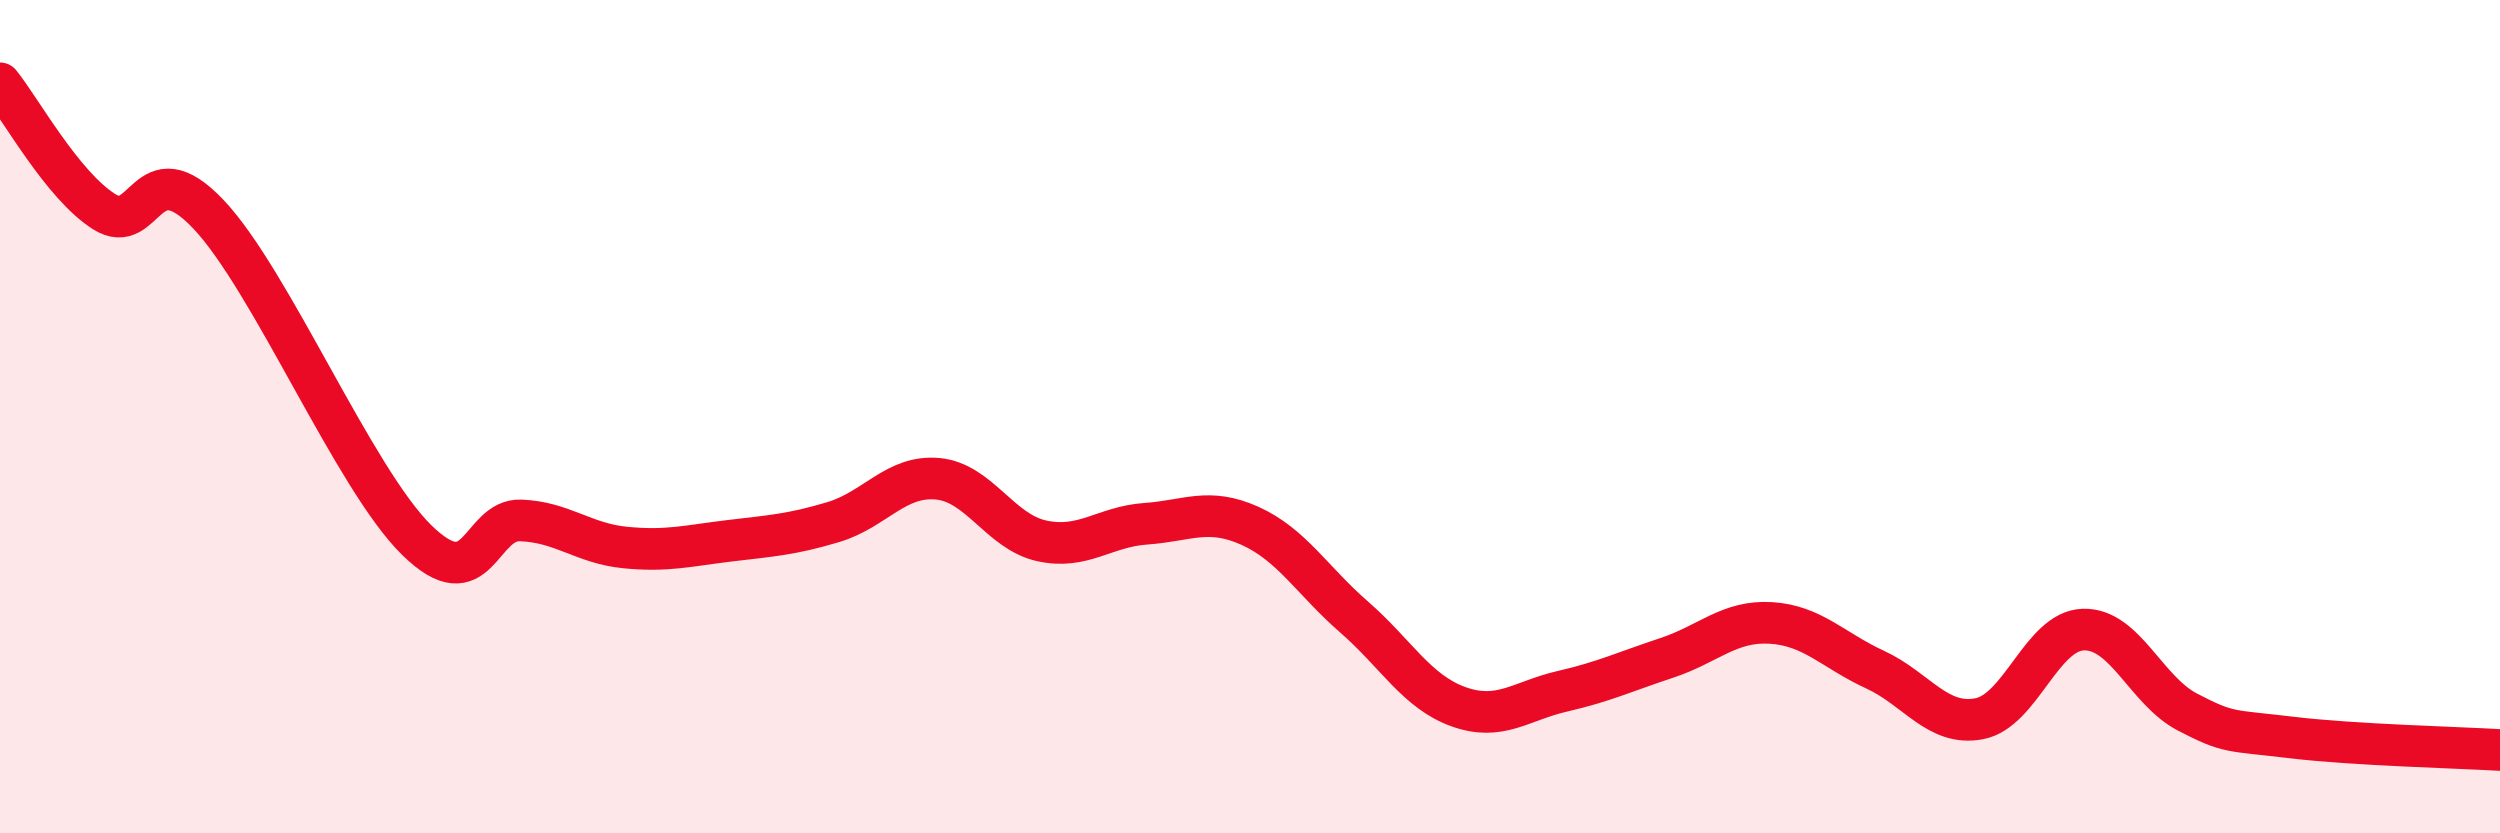 
    <svg width="60" height="20" viewBox="0 0 60 20" xmlns="http://www.w3.org/2000/svg">
      <path
        d="M 0,2 C 0.5,2.62 1.5,4.45 2.5,5.08 C 3.5,5.71 3.5,3.56 5,5.14 C 6.5,6.72 8.5,11.49 10,12.96 C 11.5,14.43 11.5,12.45 12.5,12.49 C 13.5,12.53 14,13.04 15,13.14 C 16,13.24 16.5,13.1 17.5,12.98 C 18.5,12.86 19,12.83 20,12.53 C 21,12.23 21.5,11.4 22.5,11.49 C 23.5,11.58 24,12.76 25,12.98 C 26,13.2 26.5,12.64 27.5,12.57 C 28.5,12.5 29,12.17 30,12.62 C 31,13.07 31.5,13.94 32.5,14.81 C 33.5,15.68 34,16.6 35,16.96 C 36,17.32 36.5,16.82 37.5,16.59 C 38.5,16.36 39,16.12 40,15.79 C 41,15.46 41.5,14.89 42.5,14.95 C 43.5,15.01 44,15.61 45,16.07 C 46,16.53 46.5,17.44 47.5,17.25 C 48.5,17.06 49,15.14 50,15.11 C 51,15.08 51.5,16.57 52.5,17.09 C 53.5,17.61 53.5,17.52 55,17.7 C 56.5,17.88 59,17.94 60,18L60 20L0 20Z"
        fill="#EB0A25"
        opacity="0.1"
        stroke-linecap="round"
        stroke-linejoin="round"
      />
      <path
        d="M 0,2 C 0.5,2.62 1.5,4.45 2.5,5.08 C 3.5,5.71 3.5,3.56 5,5.14 C 6.5,6.72 8.5,11.49 10,12.96 C 11.5,14.43 11.5,12.45 12.5,12.49 C 13.5,12.53 14,13.04 15,13.14 C 16,13.24 16.5,13.1 17.5,12.98 C 18.5,12.86 19,12.83 20,12.53 C 21,12.23 21.5,11.4 22.5,11.49 C 23.5,11.58 24,12.76 25,12.98 C 26,13.2 26.5,12.64 27.5,12.57 C 28.5,12.5 29,12.17 30,12.62 C 31,13.07 31.5,13.94 32.5,14.81 C 33.5,15.68 34,16.6 35,16.96 C 36,17.32 36.5,16.82 37.5,16.59 C 38.5,16.36 39,16.12 40,15.79 C 41,15.46 41.5,14.89 42.5,14.95 C 43.5,15.01 44,15.61 45,16.07 C 46,16.53 46.5,17.44 47.5,17.25 C 48.5,17.06 49,15.14 50,15.11 C 51,15.08 51.5,16.57 52.5,17.09 C 53.5,17.61 53.5,17.52 55,17.7 C 56.5,17.88 59,17.94 60,18"
        stroke="#EB0A25"
        stroke-width="1"
        fill="none"
        stroke-linecap="round"
        stroke-linejoin="round"
      />
    </svg>
  